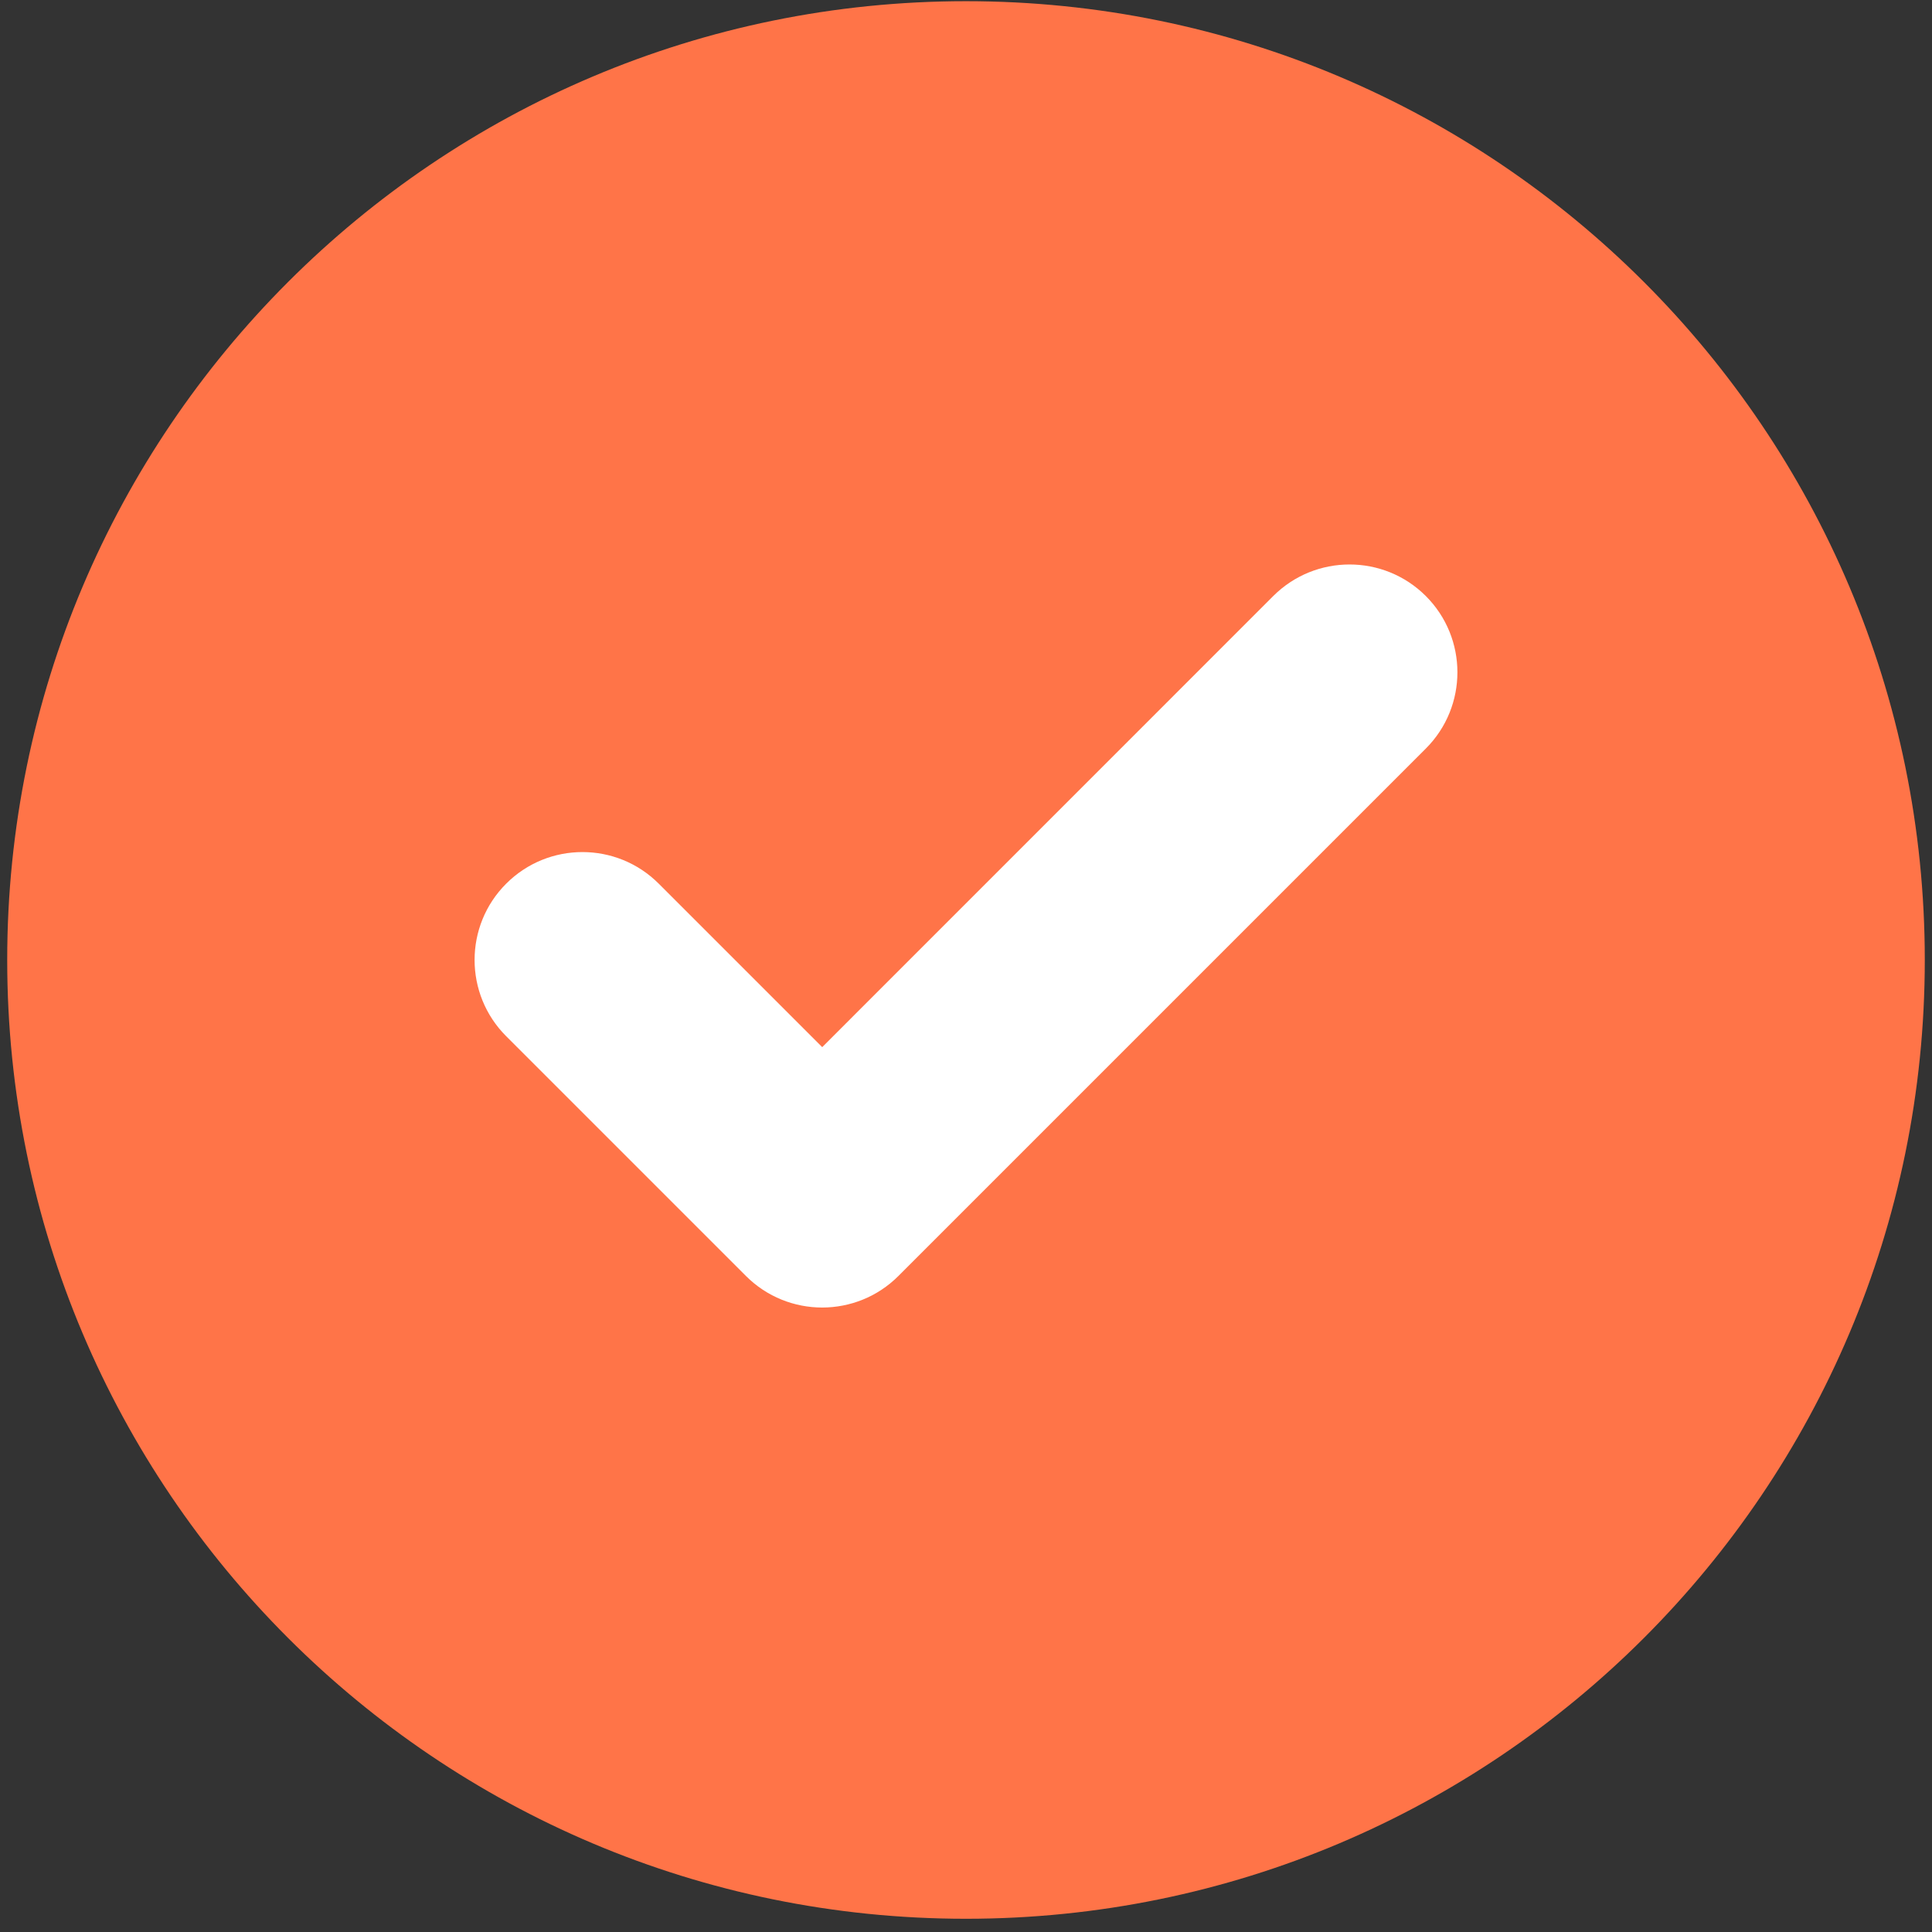 <svg width="26" height="26" viewBox="0 0 26 26" fill="none" xmlns="http://www.w3.org/2000/svg">
<rect x="0" y="0" width="26" height="26" fill="#333333" stroke="none"/>
<path d="M25.903 12.919C25.903 20.045 20.126 25.822 13 25.822C5.874 25.822 0.097 20.045 0.097 12.919C0.097 5.793 5.874 0.016 13 0.016C20.126 0.016 25.903 5.793 25.903 12.919Z" fill="#FF7448"/>
<path fill-rule="evenodd" clip-rule="evenodd" d="M19.188 8.021C19.755 8.588 19.755 9.507 19.188 10.074L12.091 17.171C11.524 17.738 10.605 17.738 10.038 17.171L6.812 13.945C6.245 13.378 6.245 12.459 6.812 11.892C7.379 11.325 8.298 11.325 8.865 11.892L11.065 14.092L17.135 8.021C17.702 7.455 18.621 7.455 19.188 8.021Z" fill="white"/>
</svg>
